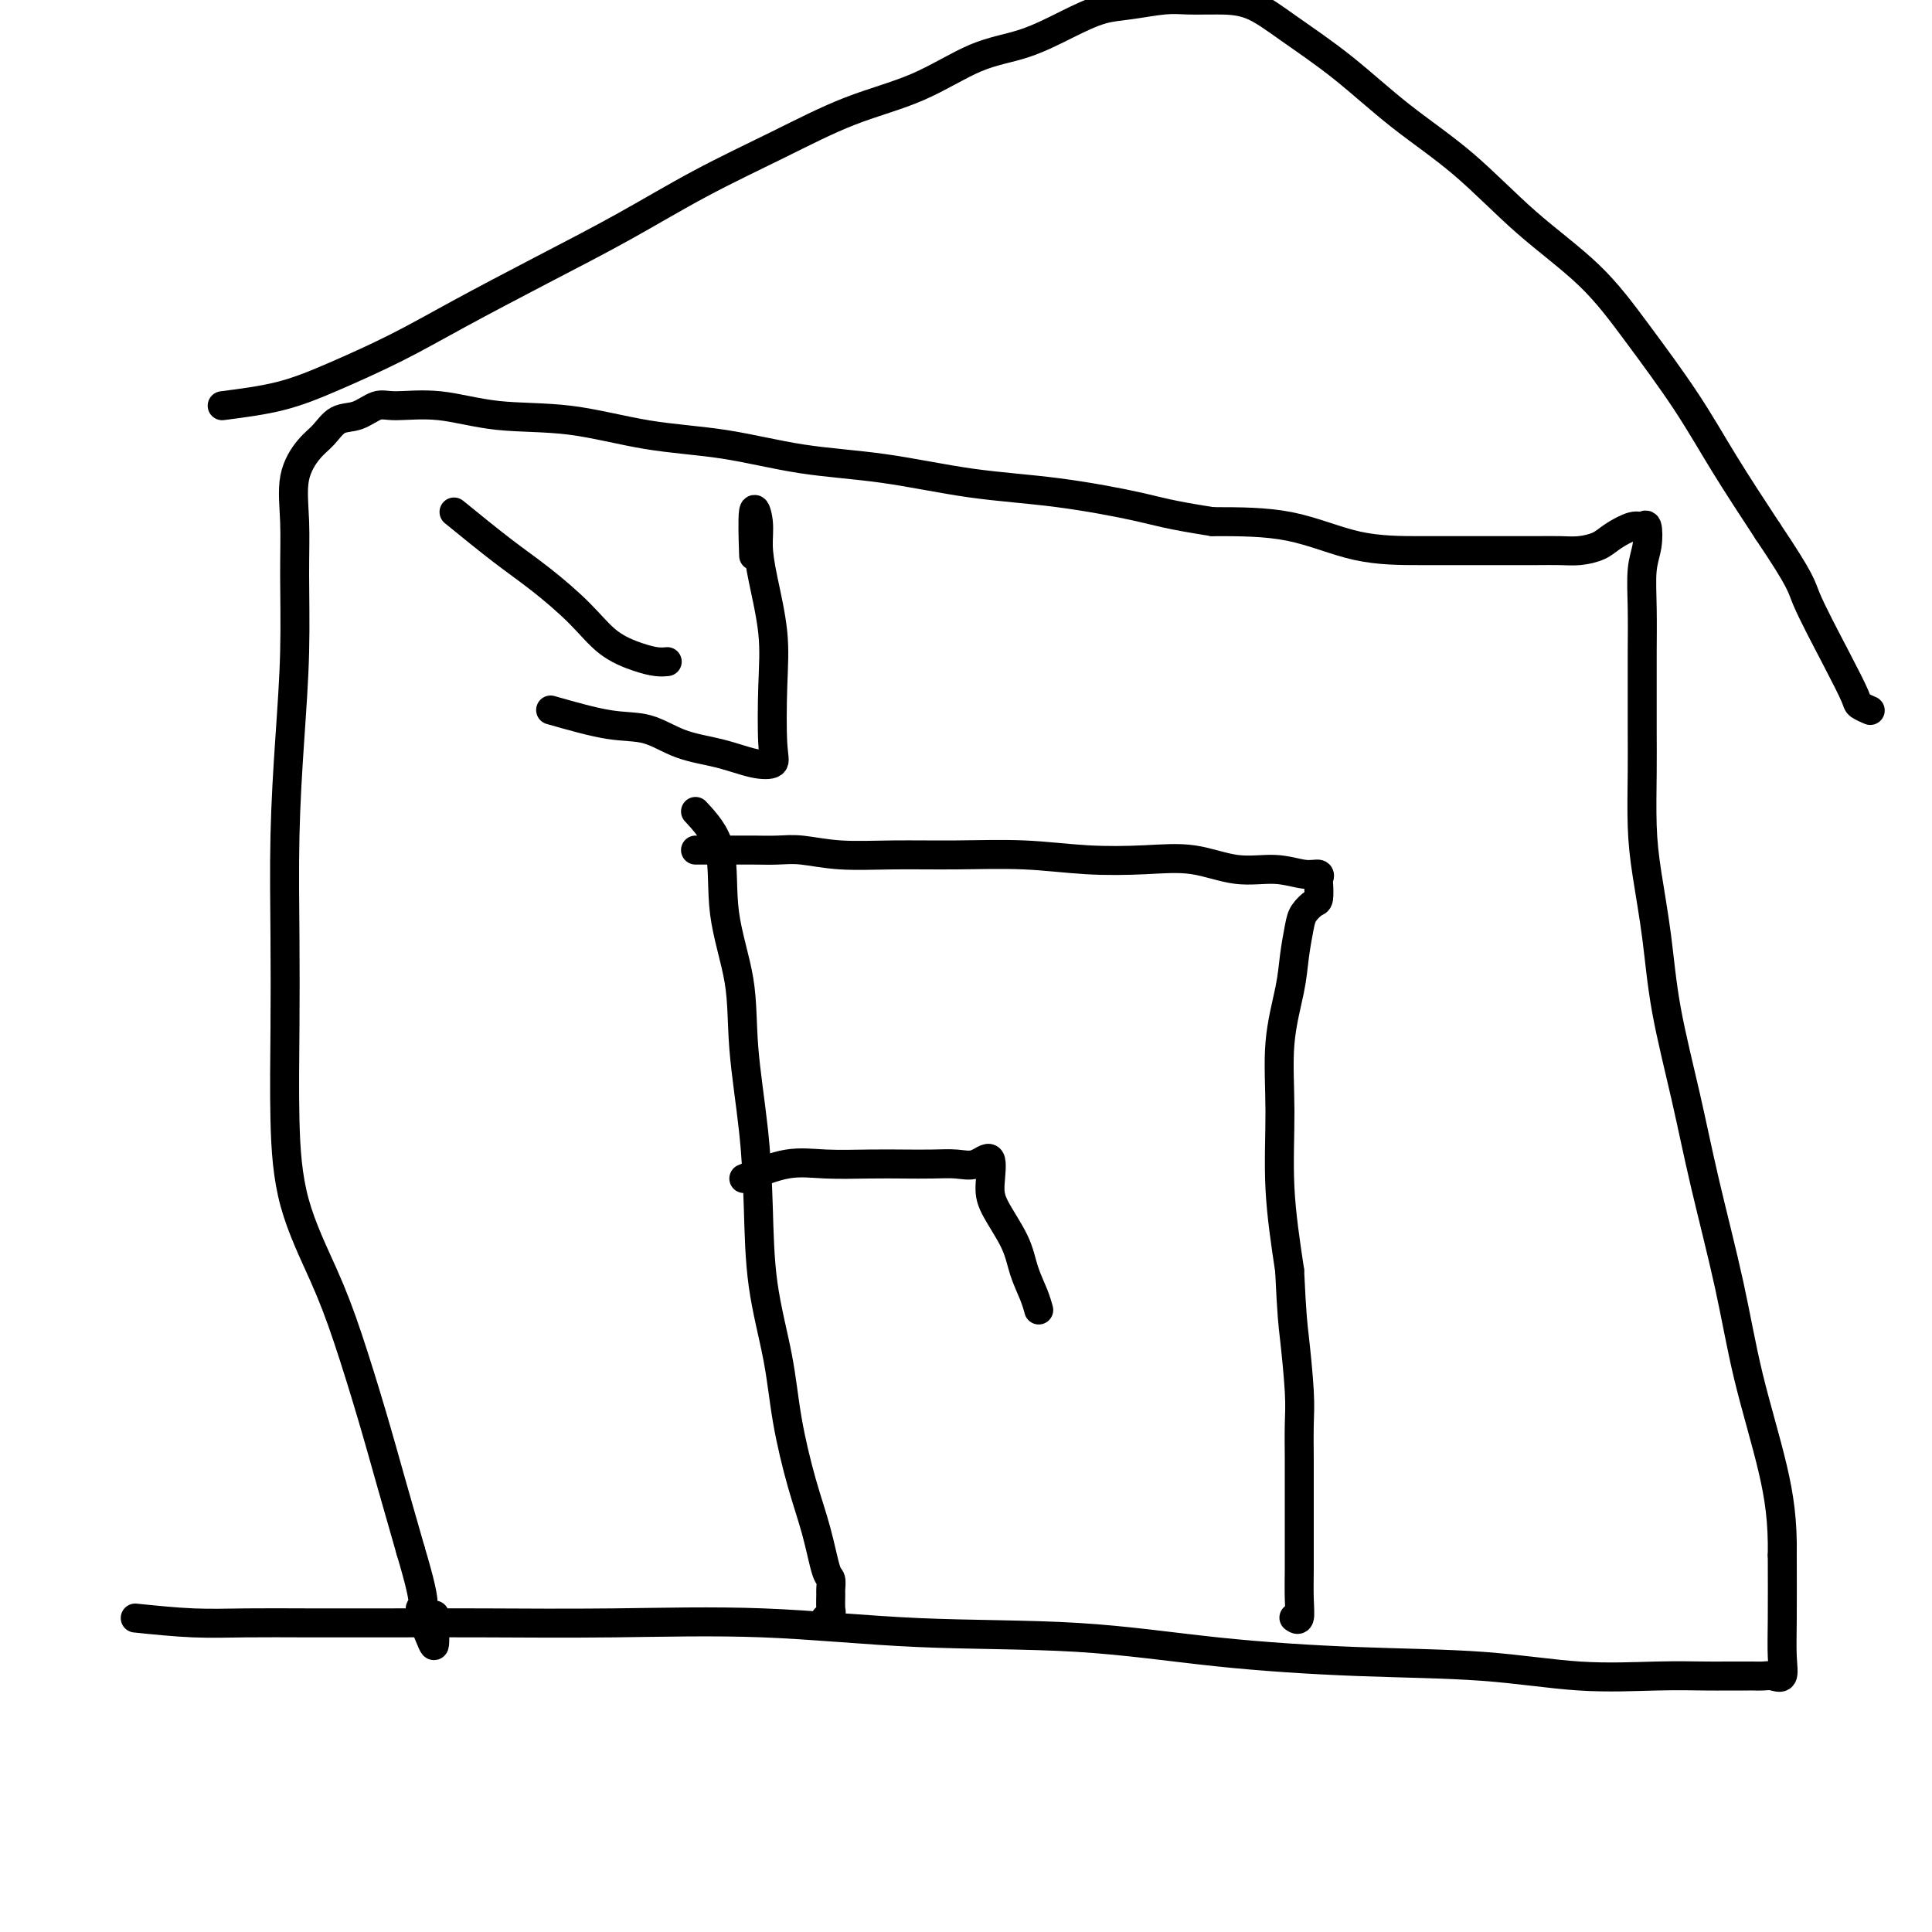 <svg viewBox='0 0 400 400' version='1.1' xmlns='http://www.w3.org/2000/svg' xmlns:xlink='http://www.w3.org/1999/xlink'><g fill='none' stroke='#000000' stroke-width='6' stroke-linecap='round' stroke-linejoin='round'><path d='M28,335c4.122,0.423 8.244,0.845 12,1c3.756,0.155 7.145,0.042 11,0c3.855,-0.042 8.174,-0.013 13,0c4.826,0.013 10.159,0.011 16,0c5.841,-0.011 12.190,-0.030 20,0c7.810,0.030 17.080,0.108 27,0c9.920,-0.108 20.488,-0.404 31,0c10.512,0.404 20.967,1.507 32,2c11.033,0.493 22.645,0.374 33,1c10.355,0.626 19.452,1.996 29,3c9.548,1.004 19.548,1.642 29,2c9.452,0.358 18.358,0.436 26,1c7.642,0.564 14.022,1.615 20,2c5.978,0.385 11.556,0.103 16,0c4.444,-0.103 7.754,-0.028 10,0c2.246,0.028 3.428,0.007 4,0c0.572,-0.007 0.534,-0.002 1,0c0.466,0.002 1.437,0.001 2,0c0.563,-0.001 0.717,-0.001 1,0c0.283,0.001 0.696,0.003 1,0c0.304,-0.003 0.498,-0.010 1,0c0.502,0.010 1.311,0.039 2,0c0.689,-0.039 1.256,-0.146 2,0c0.744,0.146 1.663,0.544 2,0c0.337,-0.544 0.091,-2.031 0,-4c-0.091,-1.969 -0.026,-4.420 0,-8c0.026,-3.580 0.013,-8.290 0,-13'/><path d='M369,322c0.113,-7.025 -0.604,-12.088 -2,-18c-1.396,-5.912 -3.470,-12.672 -5,-19c-1.530,-6.328 -2.517,-12.223 -4,-19c-1.483,-6.777 -3.462,-14.434 -5,-21c-1.538,-6.566 -2.637,-12.039 -4,-18c-1.363,-5.961 -2.992,-12.409 -4,-18c-1.008,-5.591 -1.394,-10.326 -2,-15c-0.606,-4.674 -1.430,-9.288 -2,-13c-0.570,-3.712 -0.885,-6.523 -1,-10c-0.115,-3.477 -0.031,-7.620 0,-11c0.031,-3.380 0.007,-5.996 0,-9c-0.007,-3.004 0.002,-6.395 0,-9c-0.002,-2.605 -0.014,-4.422 0,-7c0.014,-2.578 0.054,-5.916 0,-9c-0.054,-3.084 -0.201,-5.914 0,-8c0.201,-2.086 0.748,-3.429 1,-5c0.252,-1.571 0.207,-3.371 0,-4c-0.207,-0.629 -0.575,-0.088 -1,0c-0.425,0.088 -0.906,-0.278 -2,0c-1.094,0.278 -2.801,1.199 -4,2c-1.199,0.801 -1.889,1.483 -3,2c-1.111,0.517 -2.642,0.871 -4,1c-1.358,0.129 -2.541,0.035 -4,0c-1.459,-0.035 -3.192,-0.009 -5,0c-1.808,0.009 -3.690,0.002 -6,0c-2.310,-0.002 -5.047,-0.001 -8,0c-2.953,0.001 -6.121,0.000 -10,0c-3.879,-0.000 -8.467,-0.000 -13,-1c-4.533,-1.000 -9.009,-3.000 -14,-4c-4.991,-1.000 -10.495,-1.000 -16,-1'/><path d='M251,108c-9.248,-1.447 -10.868,-2.063 -15,-3c-4.132,-0.937 -10.776,-2.194 -17,-3c-6.224,-0.806 -12.030,-1.159 -18,-2c-5.970,-0.841 -12.106,-2.170 -18,-3c-5.894,-0.830 -11.548,-1.163 -17,-2c-5.452,-0.837 -10.702,-2.179 -16,-3c-5.298,-0.821 -10.644,-1.119 -16,-2c-5.356,-0.881 -10.722,-2.343 -16,-3c-5.278,-0.657 -10.470,-0.509 -15,-1c-4.530,-0.491 -8.400,-1.623 -12,-2c-3.600,-0.377 -6.932,-0.001 -9,0c-2.068,0.001 -2.874,-0.375 -4,0c-1.126,0.375 -2.572,1.499 -4,2c-1.428,0.501 -2.838,0.377 -4,1c-1.162,0.623 -2.077,1.992 -3,3c-0.923,1.008 -1.854,1.654 -3,3c-1.146,1.346 -2.506,3.393 -3,6c-0.494,2.607 -0.122,5.775 0,9c0.122,3.225 -0.006,6.507 0,11c0.006,4.493 0.145,10.198 0,16c-0.145,5.802 -0.576,11.703 -1,18c-0.424,6.297 -0.843,12.992 -1,20c-0.157,7.008 -0.051,14.330 0,21c0.051,6.670 0.049,12.687 0,19c-0.049,6.313 -0.145,12.920 0,19c0.145,6.080 0.530,11.631 2,17c1.470,5.369 4.024,10.555 6,15c1.976,4.445 3.375,8.150 5,13c1.625,4.850 3.476,10.844 5,16c1.524,5.156 2.721,9.473 4,14c1.279,4.527 2.639,9.263 4,14'/><path d='M85,321c4.061,13.530 2.212,11.355 2,12c-0.212,0.645 1.211,4.111 2,6c0.789,1.889 0.943,2.201 1,1c0.057,-1.201 0.016,-3.915 0,-5c-0.016,-1.085 -0.008,-0.543 0,0'/><path d='M46,84c4.144,-0.533 8.288,-1.066 12,-2c3.712,-0.934 6.993,-2.269 11,-4c4.007,-1.731 8.742,-3.857 13,-6c4.258,-2.143 8.039,-4.304 13,-7c4.961,-2.696 11.100,-5.929 17,-9c5.900,-3.071 11.560,-5.981 17,-9c5.440,-3.019 10.660,-6.146 16,-9c5.340,-2.854 10.798,-5.434 16,-8c5.202,-2.566 10.146,-5.116 15,-7c4.854,-1.884 9.616,-3.100 14,-5c4.384,-1.900 8.389,-4.484 12,-6c3.611,-1.516 6.829,-1.965 10,-3c3.171,-1.035 6.296,-2.655 9,-4c2.704,-1.345 4.987,-2.413 7,-3c2.013,-0.587 3.758,-0.693 6,-1c2.242,-0.307 4.983,-0.815 7,-1c2.017,-0.185 3.311,-0.045 5,0c1.689,0.045 3.772,-0.004 6,0c2.228,0.004 4.600,0.060 7,1c2.400,0.940 4.827,2.764 8,5c3.173,2.236 7.090,4.883 11,8c3.910,3.117 7.812,6.704 12,10c4.188,3.296 8.663,6.302 13,10c4.337,3.698 8.537,8.089 13,12c4.463,3.911 9.190,7.341 13,11c3.810,3.659 6.702,7.548 10,12c3.298,4.452 7.003,9.468 10,14c2.997,4.532 5.285,8.581 8,13c2.715,4.419 5.858,9.210 9,14'/><path d='M366,110c7.235,10.764 6.822,11.175 8,14c1.178,2.825 3.948,8.064 6,12c2.052,3.936 3.385,6.571 4,8c0.615,1.429 0.512,1.654 1,2c0.488,0.346 1.568,0.813 2,1c0.432,0.187 0.216,0.093 0,0'/><path d='M144,176c1.326,-0.001 2.652,-0.001 4,0c1.348,0.001 2.719,0.004 4,0c1.281,-0.004 2.472,-0.015 4,0c1.528,0.015 3.392,0.057 5,0c1.608,-0.057 2.959,-0.212 5,0c2.041,0.212 4.771,0.793 8,1c3.229,0.207 6.958,0.042 11,0c4.042,-0.042 8.398,0.039 13,0c4.602,-0.039 9.449,-0.199 14,0c4.551,0.199 8.806,0.756 13,1c4.194,0.244 8.327,0.175 12,0c3.673,-0.175 6.887,-0.454 10,0c3.113,0.454 6.127,1.642 9,2c2.873,0.358 5.607,-0.113 8,0c2.393,0.113 4.446,0.812 6,1c1.554,0.188 2.611,-0.133 3,0c0.389,0.133 0.112,0.721 0,1c-0.112,0.279 -0.057,0.249 0,1c0.057,0.751 0.117,2.282 0,3c-0.117,0.718 -0.411,0.624 -1,1c-0.589,0.376 -1.472,1.224 -2,2c-0.528,0.776 -0.701,1.480 -1,3c-0.299,1.520 -0.722,3.854 -1,6c-0.278,2.146 -0.409,4.103 -1,7c-0.591,2.897 -1.643,6.735 -2,11c-0.357,4.265 -0.019,8.956 0,14c0.019,5.044 -0.280,10.441 0,16c0.280,5.559 1.140,11.279 2,17'/><path d='M267,263c0.475,9.862 0.663,11.017 1,14c0.337,2.983 0.822,7.793 1,11c0.178,3.207 0.048,4.812 0,7c-0.048,2.188 -0.013,4.961 0,7c0.013,2.039 0.003,3.346 0,5c-0.003,1.654 0.000,3.656 0,6c-0.000,2.344 -0.004,5.031 0,7c0.004,1.969 0.015,3.221 0,5c-0.015,1.779 -0.056,4.085 0,6c0.056,1.915 0.207,3.439 0,4c-0.207,0.561 -0.774,0.160 -1,0c-0.226,-0.160 -0.113,-0.080 0,0'/><path d='M144,168c2.087,2.250 4.173,4.499 5,8c0.827,3.501 0.393,8.252 1,13c0.607,4.748 2.255,9.491 3,14c0.745,4.509 0.588,8.784 1,14c0.412,5.216 1.394,11.372 2,17c0.606,5.628 0.837,10.729 1,16c0.163,5.271 0.260,10.713 1,16c0.740,5.287 2.124,10.419 3,15c0.876,4.581 1.244,8.613 2,13c0.756,4.387 1.901,9.130 3,13c1.099,3.870 2.151,6.866 3,10c0.849,3.134 1.495,6.405 2,8c0.505,1.595 0.868,1.512 1,2c0.132,0.488 0.032,1.546 0,2c-0.032,0.454 0.005,0.304 0,1c-0.005,0.696 -0.053,2.238 0,3c0.053,0.762 0.207,0.744 0,1c-0.207,0.256 -0.773,0.788 -1,1c-0.227,0.212 -0.113,0.106 0,0'/><path d='M154,244c3.125,-1.268 6.249,-2.536 9,-3c2.751,-0.464 5.127,-0.125 8,0c2.873,0.125 6.242,0.036 9,0c2.758,-0.036 4.904,-0.017 7,0c2.096,0.017 4.141,0.034 6,0c1.859,-0.034 3.532,-0.119 5,0c1.468,0.119 2.733,0.442 4,0c1.267,-0.442 2.538,-1.649 3,-1c0.462,0.649 0.116,3.153 0,5c-0.116,1.847 -0.003,3.038 1,5c1.003,1.962 2.896,4.694 4,7c1.104,2.306 1.420,4.185 2,6c0.580,1.815 1.425,3.566 2,5c0.575,1.434 0.878,2.553 1,3c0.122,0.447 0.061,0.224 0,0'/><path d='M94,106c3.526,2.871 7.051,5.743 10,8c2.949,2.257 5.321,3.901 8,6c2.679,2.099 5.664,4.653 8,7c2.336,2.347 4.024,4.485 6,6c1.976,1.515 4.241,2.406 6,3c1.759,0.594 3.012,0.891 4,1c0.988,0.109 1.711,0.031 2,0c0.289,-0.031 0.145,-0.016 0,0'/><path d='M114,147c4.326,1.234 8.652,2.467 12,3c3.348,0.533 5.717,0.365 8,1c2.283,0.635 4.478,2.074 7,3c2.522,0.926 5.369,1.340 8,2c2.631,0.660 5.047,1.568 7,2c1.953,0.432 3.445,0.389 4,0c0.555,-0.389 0.173,-1.124 0,-4c-0.173,-2.876 -0.136,-7.892 0,-12c0.136,-4.108 0.373,-7.309 0,-11c-0.373,-3.691 -1.354,-7.874 -2,-11c-0.646,-3.126 -0.958,-5.197 -1,-7c-0.042,-1.803 0.185,-3.339 0,-5c-0.185,-1.661 -0.780,-3.447 -1,-2c-0.220,1.447 -0.063,6.128 0,8c0.063,1.872 0.031,0.936 0,0'/></g>
</svg>